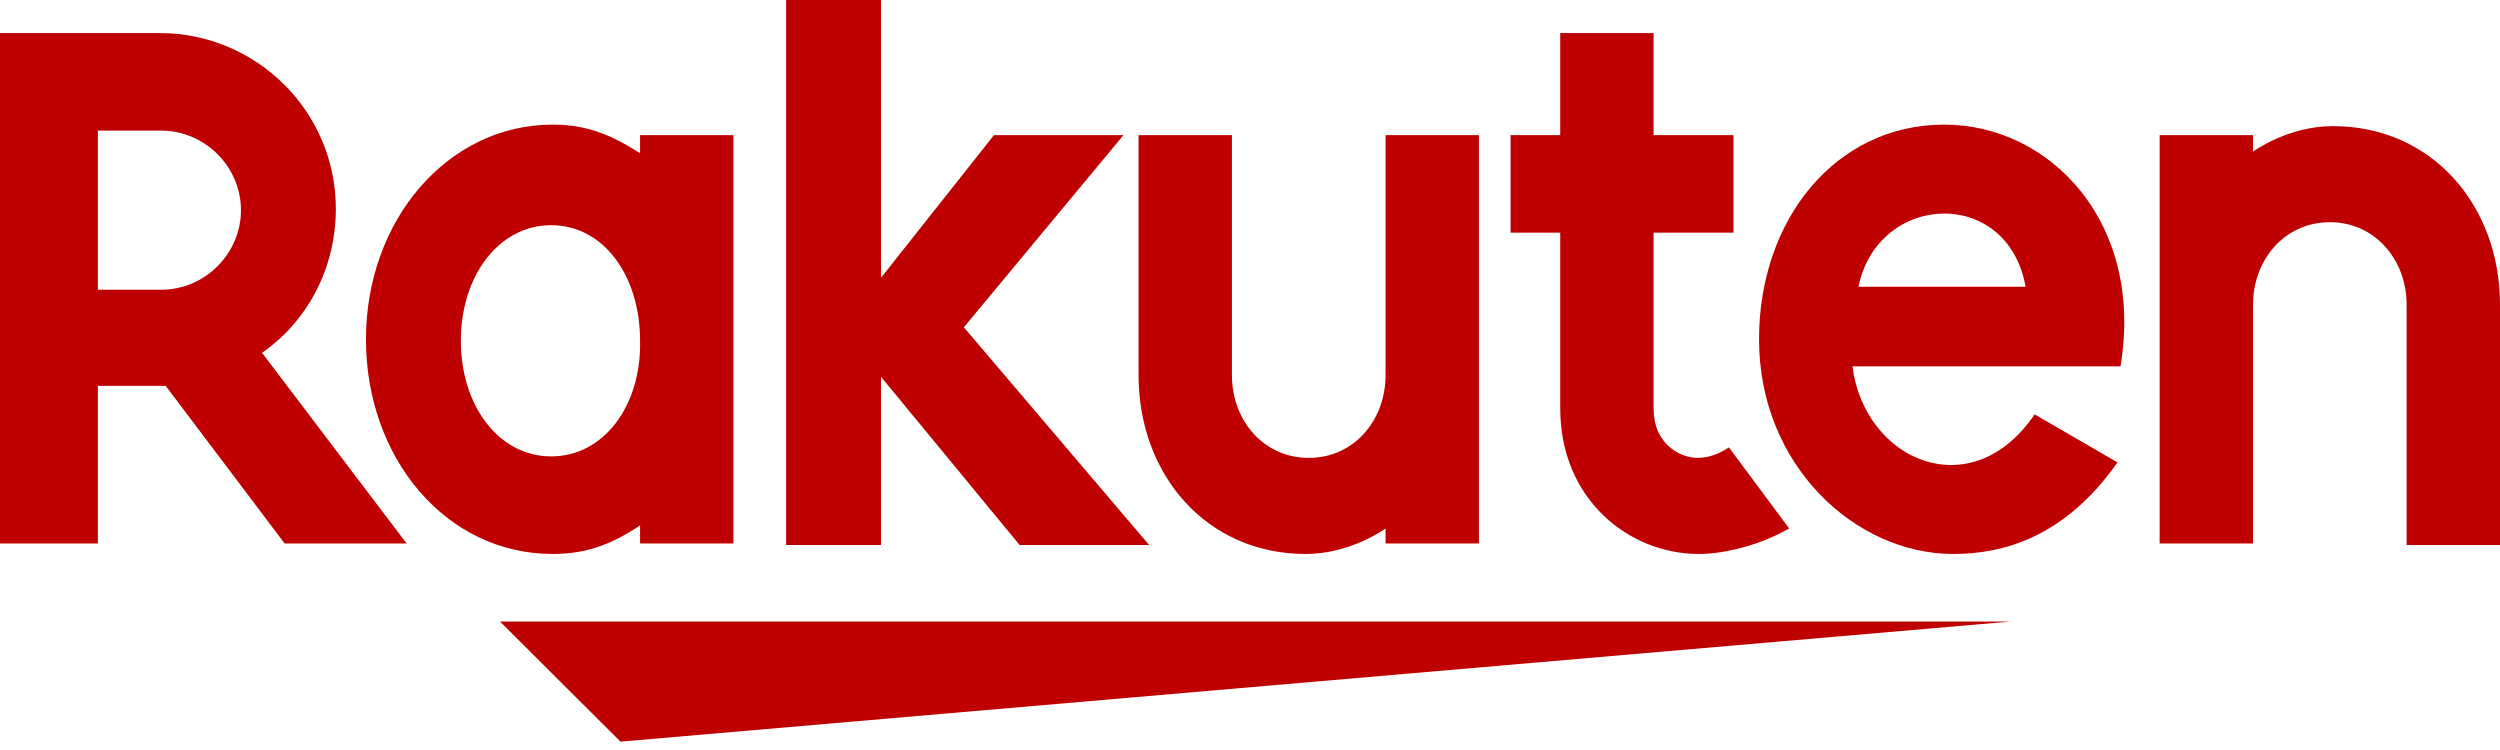 <svg width="200" height="60" viewBox="0 0 200 60" fill="none" xmlns="http://www.w3.org/2000/svg">
<path d="M160.843 49.723H40L49.639 59.331L160.843 49.723ZM180.241 43.598V24.381C180.241 20.778 182.771 17.776 186.386 17.776C190 17.776 192.53 20.778 192.53 24.381V43.598H200V24.381C200 16.454 194.578 10.089 186.626 10.089C183.012 10.089 180.241 12.131 180.241 12.131V10.809H172.771V43.478H180.241V43.598ZM155.542 9.969C146.867 9.969 140.723 17.535 140.723 27.144C140.723 37.232 148.434 44.319 156.265 44.319C160.241 44.319 165.181 42.997 169.398 36.992L162.771 33.149C157.711 40.595 149.157 36.872 148.193 29.305H169.639C171.566 17.776 163.976 9.969 155.542 9.969ZM162.048 22.94H148.675C150.241 15.373 160.602 14.893 162.048 22.94Z" fill="#BF0000"/>
<path d="M138.313 35.791C137.591 36.272 136.747 36.632 135.783 36.632C134.578 36.632 132.289 35.671 132.289 32.669V18.616H138.675V10.81H132.289V2.643H124.819V10.81H120.844V18.616H124.819V32.669C124.819 39.995 130.362 44.319 135.904 44.319C137.952 44.319 140.844 43.598 143.133 42.277L138.313 35.791ZM110.844 10.81V30.026C110.844 33.629 108.313 36.632 104.699 36.632C101.084 36.632 98.554 33.629 98.554 30.026V10.81H91.085V30.026C91.085 37.953 96.506 44.319 104.458 44.319C108.072 44.319 110.844 42.277 110.844 42.277V43.478H118.313V10.81H110.844Z" fill="#BF0000"/>
<path d="M77.108 26.183L89.879 10.809H79.518L70.482 22.219V0H62.891V43.598H70.482V30.146L81.566 43.598H91.927L77.108 26.183ZM51.205 10.809V12.251C48.915 10.809 46.988 9.969 44.217 9.969C35.783 9.969 29.277 17.655 29.277 27.143C29.277 36.632 35.662 44.318 44.217 44.318C46.988 44.318 49.036 43.478 51.205 42.036V43.478H58.674V10.809H51.205ZM44.096 36.512C39.879 36.512 36.867 32.428 36.867 27.264C36.867 22.099 39.879 18.016 44.096 18.016C48.313 18.016 51.205 22.099 51.205 27.264C51.325 32.428 48.313 36.512 44.096 36.512Z" fill="#BF0000"/>
<path d="M7.831 43.598V30.867H13.253L22.771 43.478H32.53L20.964 28.225C24.578 25.703 26.867 21.499 26.867 16.695C26.867 8.888 20.482 2.643 12.771 2.643H0V43.478H7.831V43.598ZM7.831 10.449H12.892C16.386 10.449 19.277 13.332 19.277 16.815C19.277 20.298 16.386 23.18 12.892 23.18H7.831V10.449Z" fill="#BF0000"/>
</svg>
